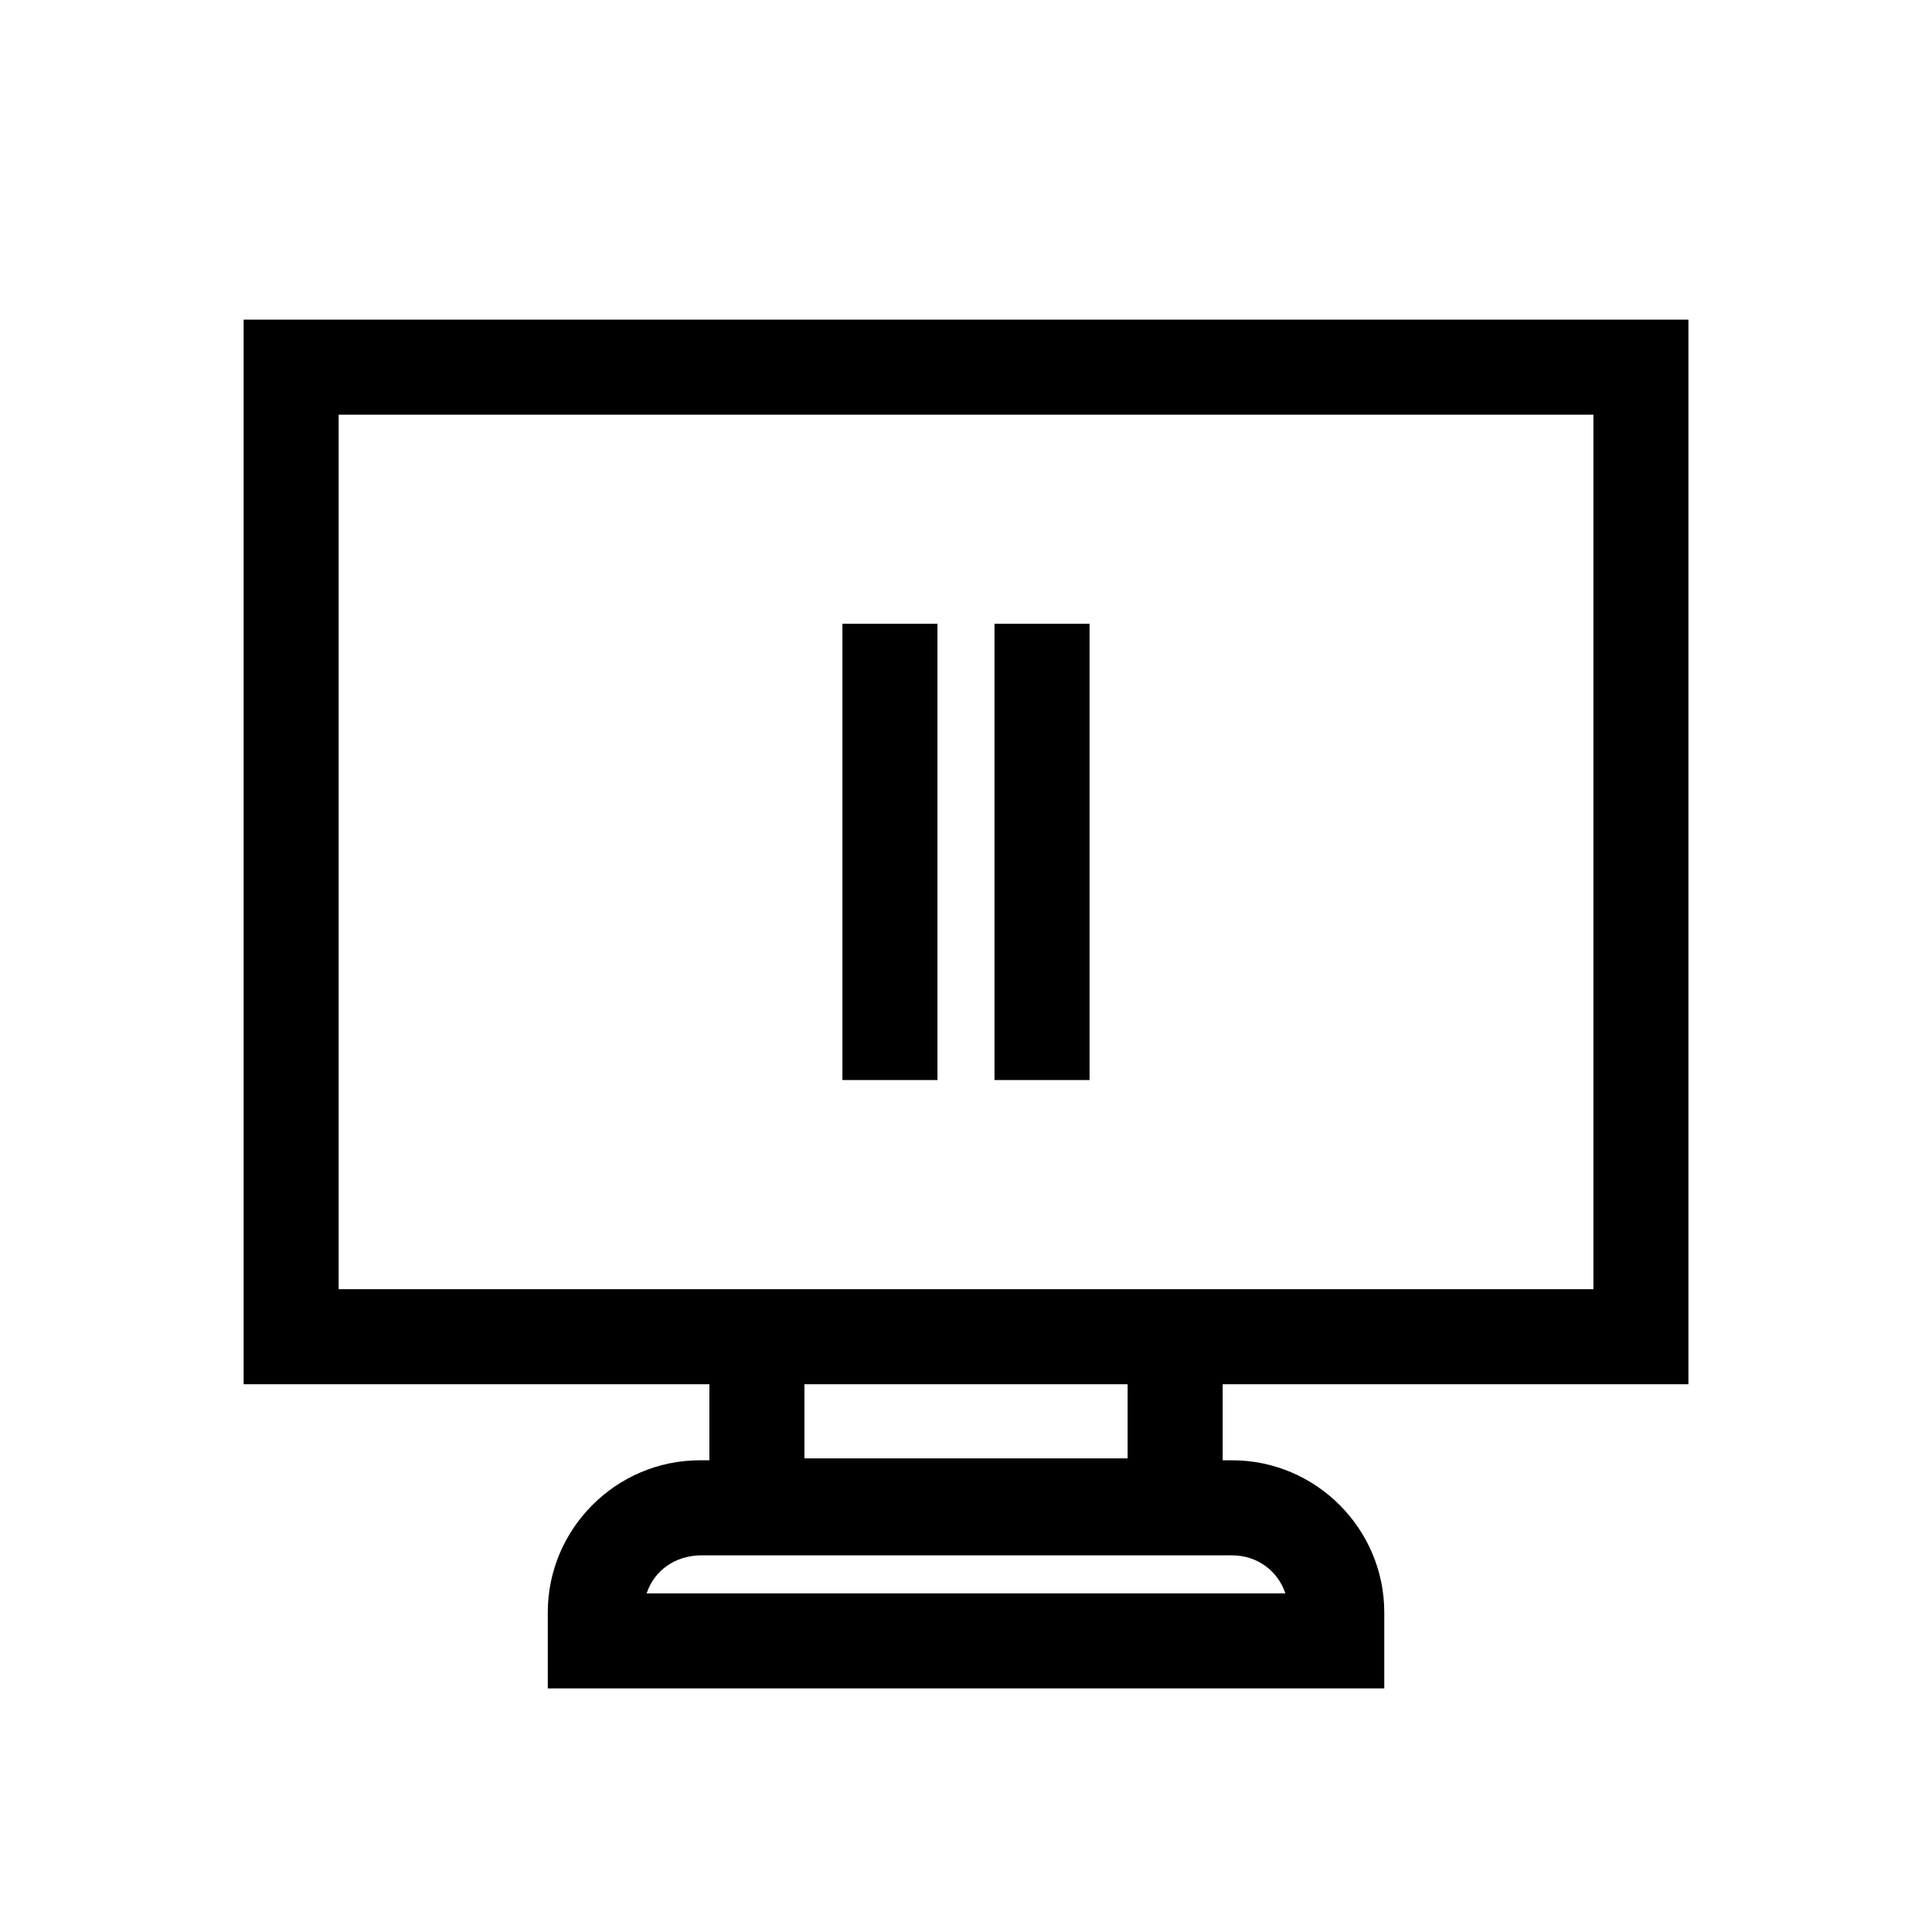 <?xml version="1.0" encoding="UTF-8"?>
<!-- The Best Svg Icon site in the world: iconSvg.co, Visit us! https://iconsvg.co -->
<svg fill="#000000" width="800px" height="800px" version="1.1" viewBox="144 144 512 512" xmlns="http://www.w3.org/2000/svg">
 <g>
  <path d="m591.45 510.84v-282.13h-382.89v282.13h123.43v20.152h-2.519c-22.168 0-40.305 18.137-40.305 40.305v20.152h221.68v-20.152c0-22.168-18.137-40.305-40.305-40.305h-2.519v-20.152zm-106.81 55.418h-169.28c2.016-6.047 7.559-10.078 14.609-10.078l140.56 0.004c6.551 0 12.094 4.031 14.105 10.074zm-250.89-80.609v-231.75h332.52v231.75l-98.246-0.004zm209.08 44.84h-85.648v-19.648h85.648z"/>
  <path d="m367.25 309.31h25.191v120.91h-25.191z"/>
  <path d="m407.55 309.31h25.191v120.91h-25.191z"/>
 </g>
</svg>